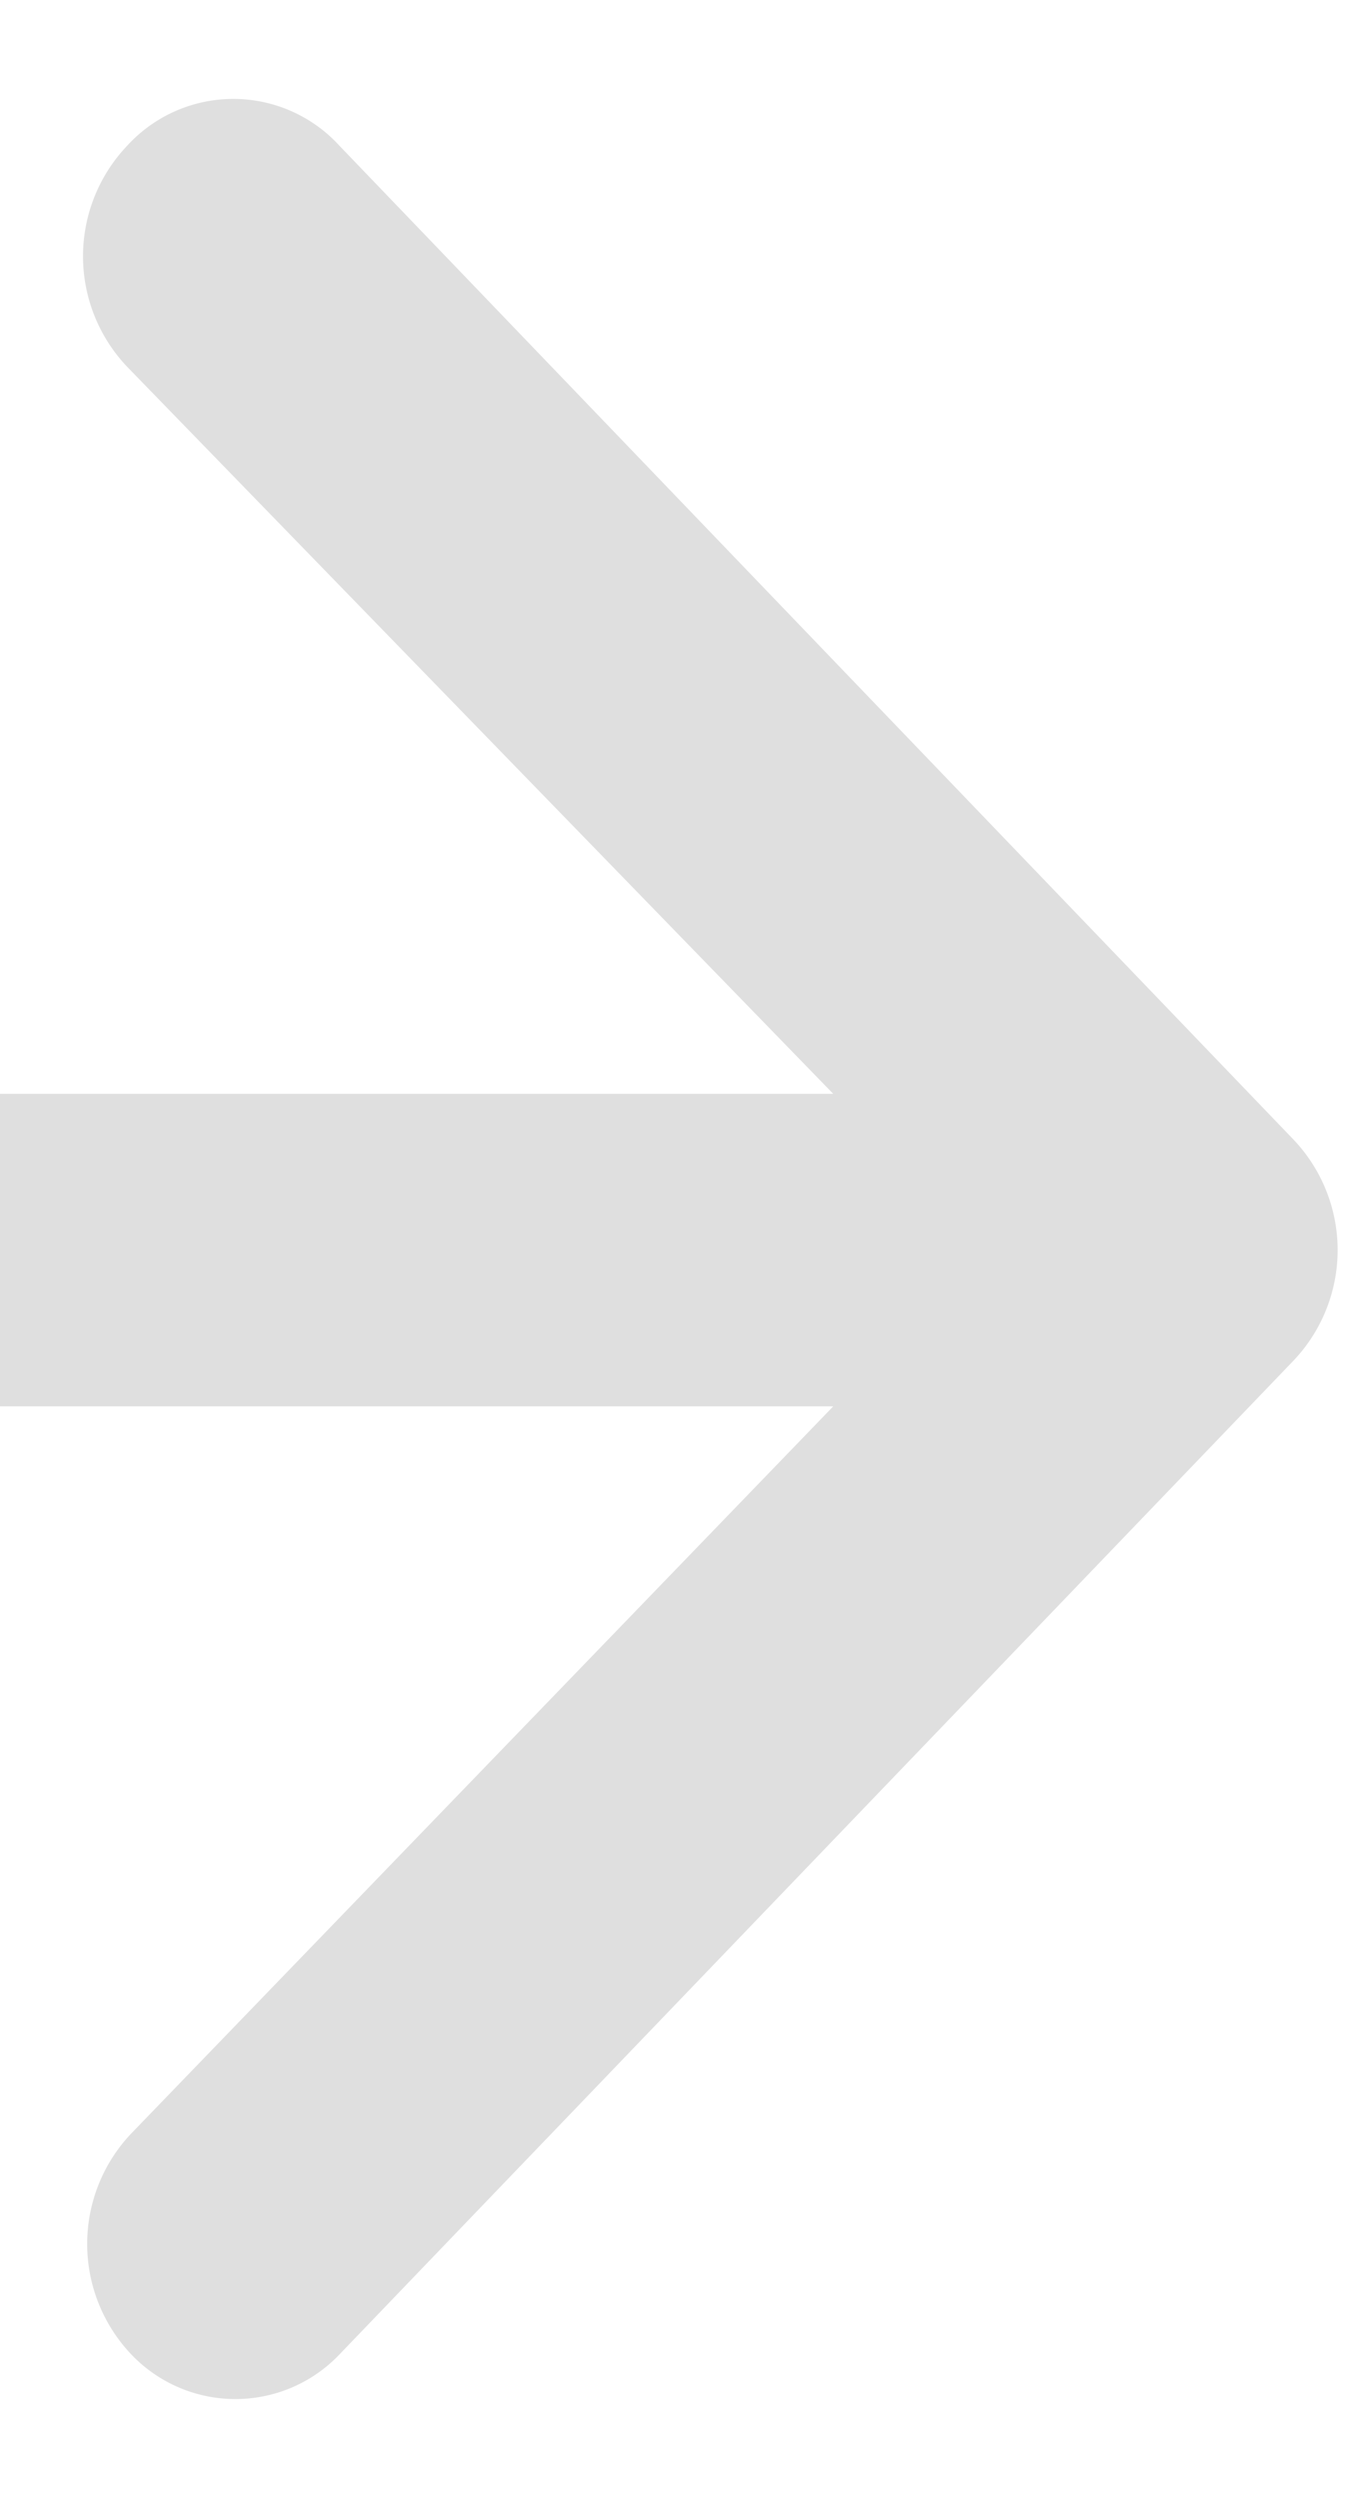<svg id="Слой_1" data-name="Слой 1" xmlns="http://www.w3.org/2000/svg" width="6.5" height="12" viewBox="0 0 6.5 12">
  <title>Ve2</title>
  <path d="M1.63.7,6.21,5.47a.77.77,0,0,1,0,1.06L1.63,11.3a.69.69,0,0,1-1,0,.77.77,0,0,1,0-1.06L4,6.75H-105l-3.43,3.58L-112.58,6l4.15-4.33L-105,5.25H4L.61,1.76A.77.77,0,0,1,.61.7.69.69,0,0,1,1.63.7Z" fill="#dfdfdf"/>
</svg>
